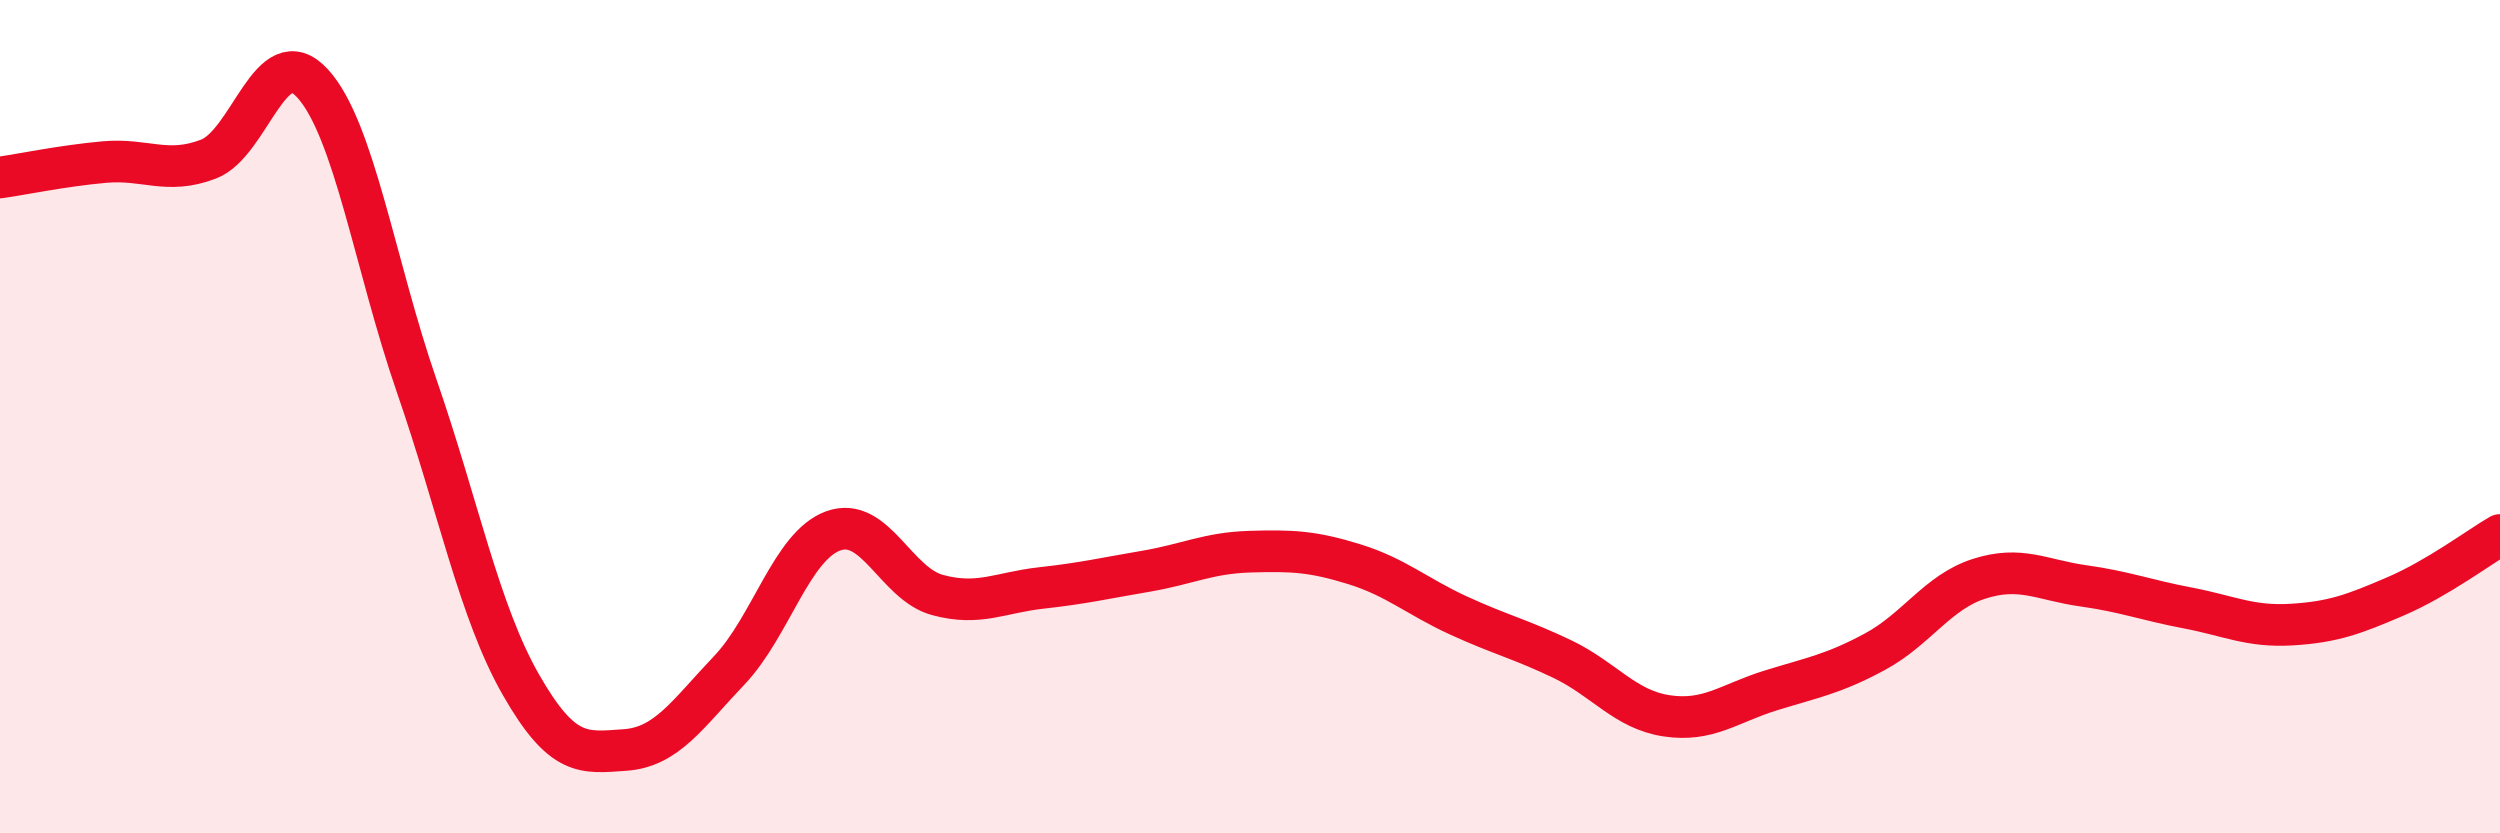 
    <svg width="60" height="20" viewBox="0 0 60 20" xmlns="http://www.w3.org/2000/svg">
      <path
        d="M 0,4.26 C 0.5,4.19 1.5,3.98 2.5,3.89 C 3.5,3.8 4,4.2 5,3.82 C 6,3.44 6.5,0.91 7.5,2 C 8.5,3.09 9,6.37 10,9.26 C 11,12.15 11.5,14.68 12.5,16.43 C 13.5,18.18 14,18.07 15,18 C 16,17.93 16.5,17.14 17.5,16.09 C 18.5,15.04 19,13.1 20,12.74 C 21,12.38 21.5,14.01 22.5,14.28 C 23.5,14.55 24,14.22 25,14.11 C 26,14 26.5,13.88 27.5,13.71 C 28.5,13.54 29,13.27 30,13.24 C 31,13.21 31.5,13.23 32.5,13.54 C 33.5,13.85 34,14.31 35,14.77 C 36,15.23 36.5,15.34 37.5,15.82 C 38.5,16.3 39,17.03 40,17.18 C 41,17.33 41.5,16.88 42.5,16.57 C 43.5,16.26 44,16.18 45,15.64 C 46,15.1 46.5,14.21 47.5,13.89 C 48.5,13.57 49,13.92 50,14.06 C 51,14.2 51.5,14.4 52.5,14.59 C 53.5,14.78 54,15.05 55,14.99 C 56,14.93 56.5,14.74 57.5,14.31 C 58.5,13.88 59.5,13.13 60,12.84L60 20L0 20Z"
        fill="#EB0A25"
        opacity="0.1"
        stroke-linecap="round"
        stroke-linejoin="round"
      />
      <path
        d="M 0,4.26 C 0.5,4.19 1.5,3.98 2.5,3.89 C 3.5,3.8 4,4.2 5,3.82 C 6,3.44 6.5,0.91 7.5,2 C 8.5,3.09 9,6.37 10,9.26 C 11,12.15 11.5,14.68 12.5,16.43 C 13.5,18.18 14,18.07 15,18 C 16,17.93 16.5,17.14 17.5,16.09 C 18.5,15.04 19,13.1 20,12.74 C 21,12.38 21.5,14.01 22.5,14.28 C 23.5,14.55 24,14.22 25,14.11 C 26,14 26.5,13.88 27.5,13.71 C 28.5,13.54 29,13.27 30,13.24 C 31,13.21 31.5,13.23 32.5,13.54 C 33.5,13.85 34,14.31 35,14.77 C 36,15.23 36.5,15.34 37.5,15.82 C 38.5,16.3 39,17.03 40,17.18 C 41,17.33 41.5,16.88 42.5,16.57 C 43.5,16.26 44,16.18 45,15.64 C 46,15.1 46.5,14.21 47.5,13.89 C 48.5,13.57 49,13.92 50,14.06 C 51,14.2 51.5,14.4 52.5,14.59 C 53.5,14.78 54,15.05 55,14.99 C 56,14.93 56.5,14.74 57.5,14.31 C 58.5,13.88 59.5,13.13 60,12.84"
        stroke="#EB0A25"
        stroke-width="1"
        fill="none"
        stroke-linecap="round"
        stroke-linejoin="round"
      />
    </svg>
  